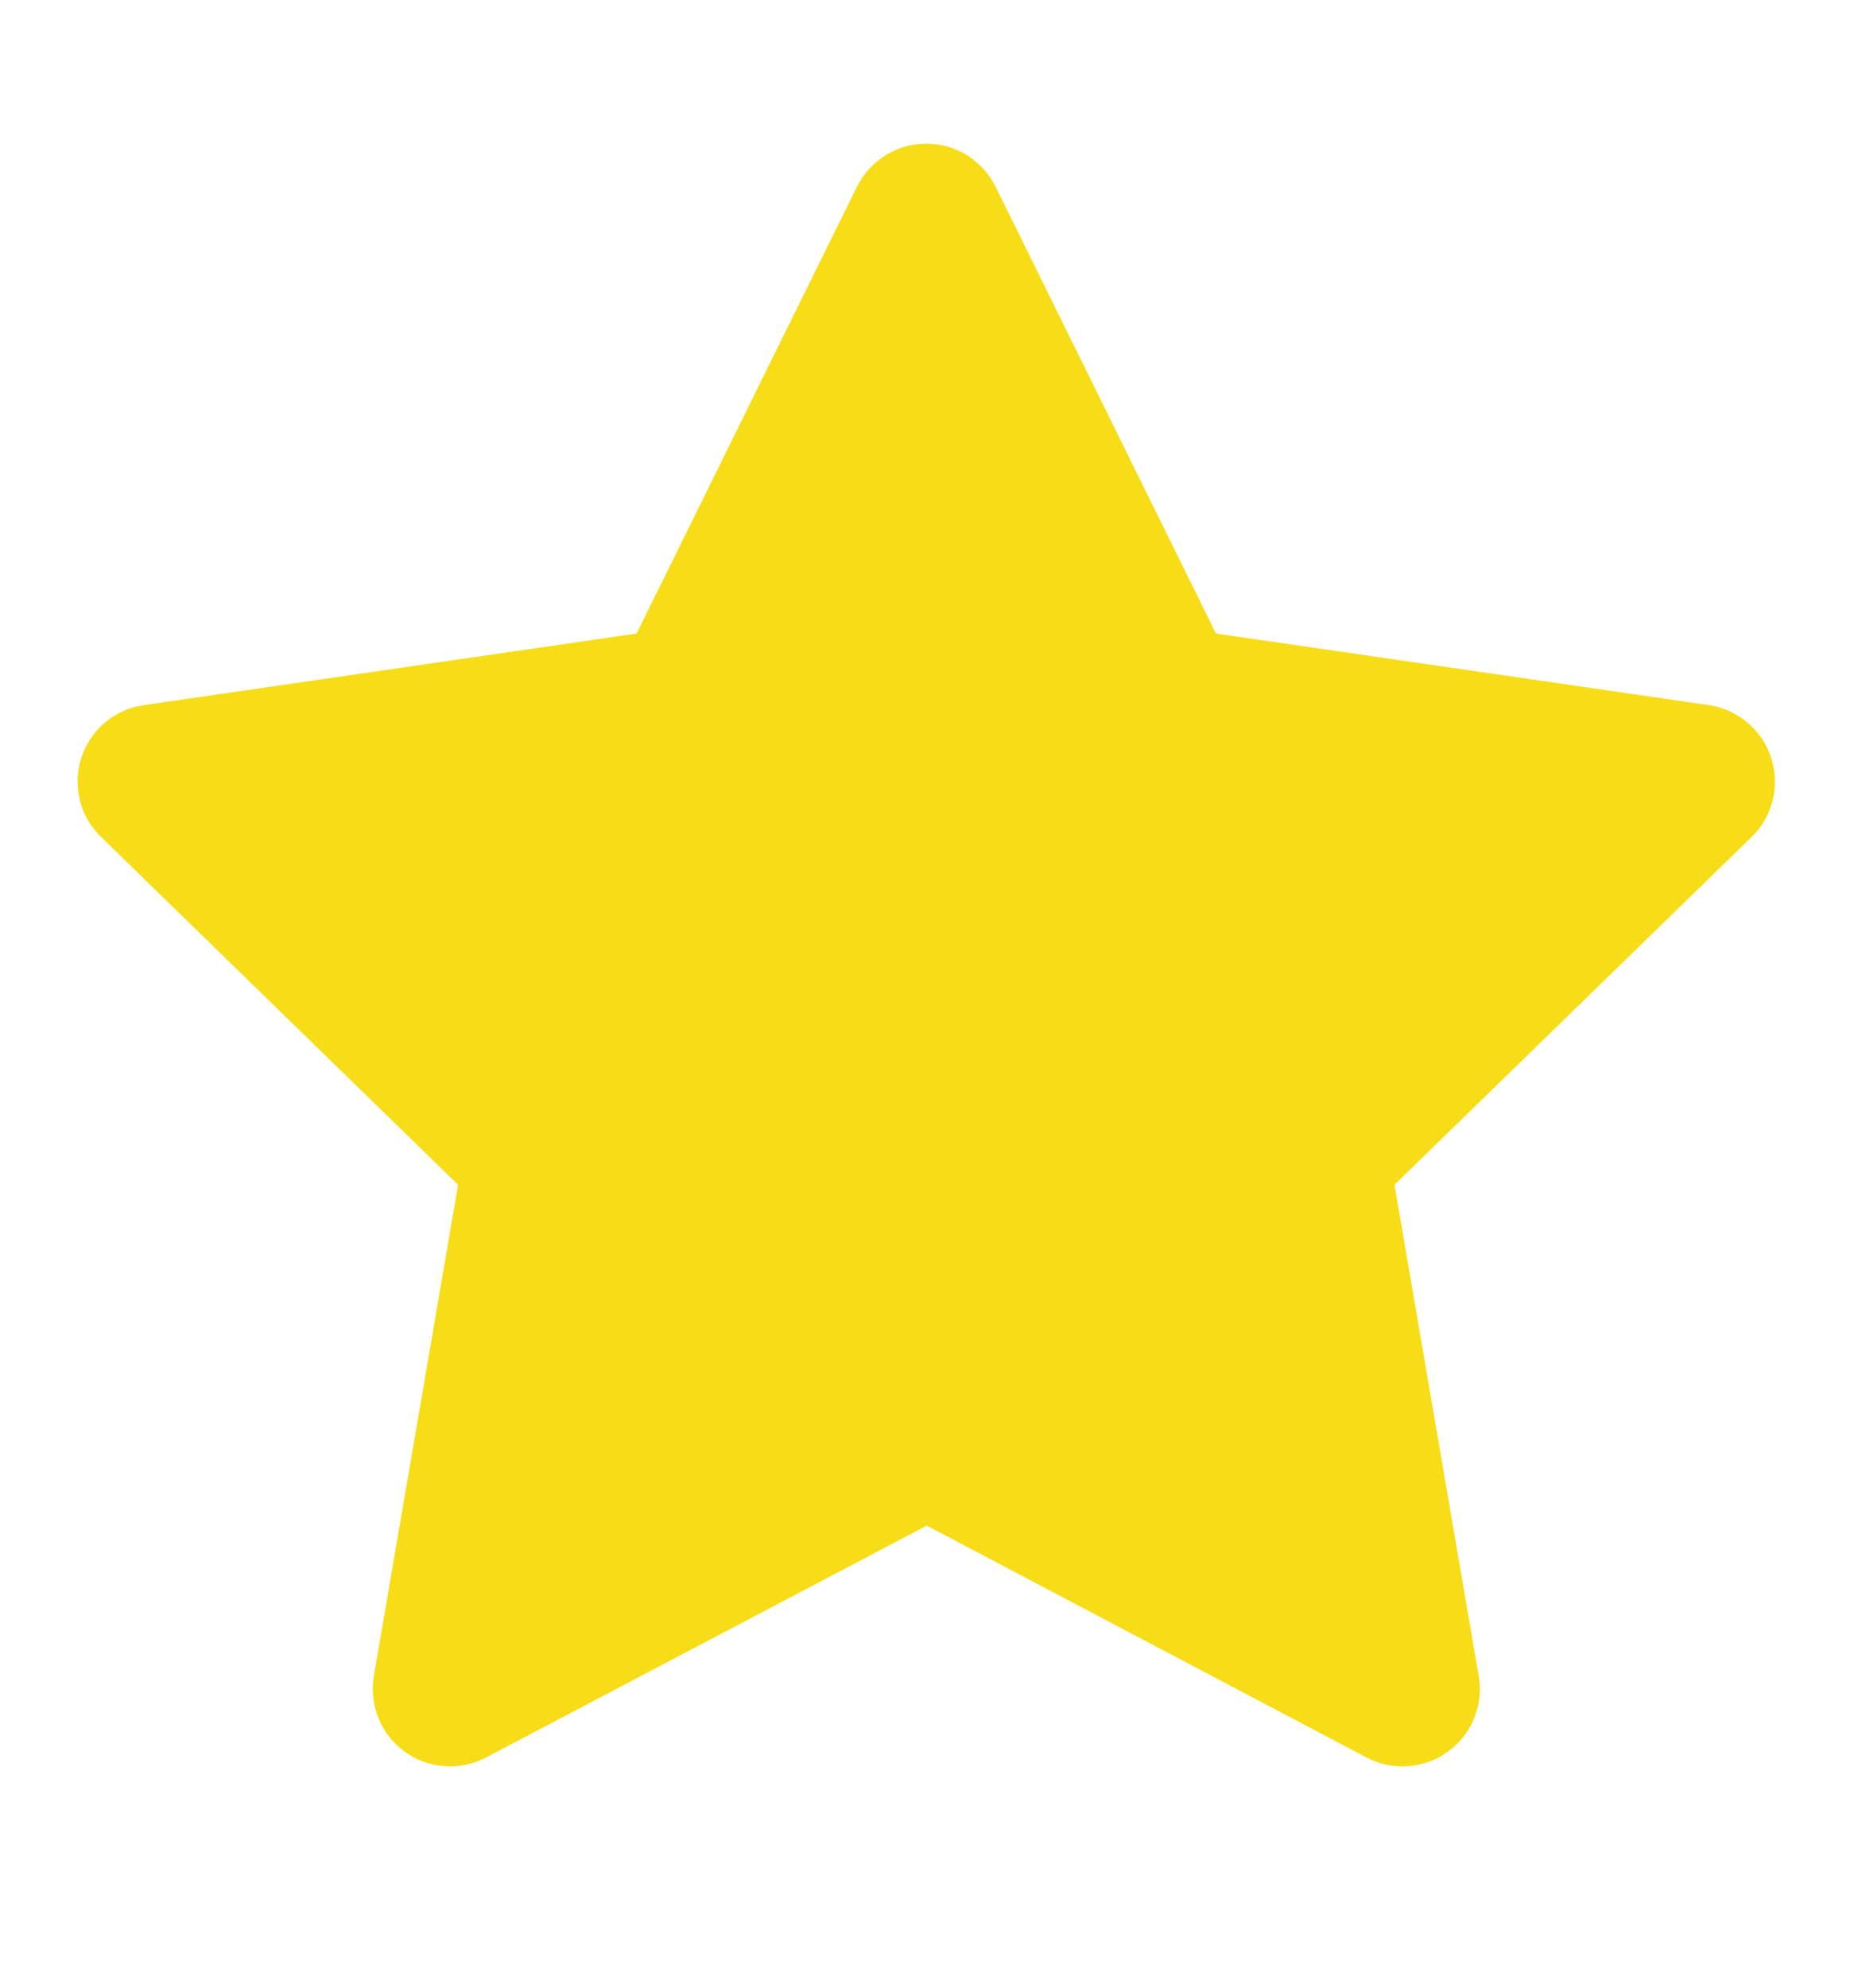 <svg width="14" height="15" viewBox="0 0 14 15" fill="none" xmlns="http://www.w3.org/2000/svg">
<g clip-path="url(#clip0_296_19307)">
<path d="M4.807 4.781L1.086 5.321L1.02 5.334C0.92 5.361 0.829 5.413 0.756 5.486C0.683 5.559 0.631 5.651 0.605 5.75C0.579 5.85 0.58 5.955 0.607 6.055C0.635 6.154 0.689 6.245 0.763 6.316L3.459 8.941L2.823 12.648L2.816 12.712C2.81 12.815 2.831 12.918 2.878 13.011C2.925 13.103 2.995 13.181 3.082 13.237C3.169 13.293 3.269 13.325 3.372 13.329C3.476 13.334 3.578 13.311 3.67 13.263L6.998 11.513L10.319 13.263L10.377 13.29C10.474 13.328 10.578 13.339 10.681 13.323C10.783 13.307 10.879 13.265 10.959 13.199C11.04 13.134 11.101 13.049 11.137 12.952C11.174 12.855 11.184 12.75 11.166 12.648L10.53 8.941L13.227 6.316L13.273 6.266C13.338 6.186 13.38 6.09 13.396 5.989C13.412 5.887 13.4 5.782 13.363 5.686C13.325 5.59 13.263 5.506 13.182 5.442C13.102 5.378 13.005 5.336 12.903 5.321L9.182 4.781L7.518 1.409C7.47 1.312 7.395 1.23 7.303 1.172C7.21 1.114 7.104 1.084 6.995 1.084C6.886 1.084 6.779 1.114 6.687 1.172C6.594 1.23 6.52 1.312 6.471 1.409L4.807 4.781Z" fill="#F7DD17"/>
</g>
<defs>
<clipPath id="clip0_296_19307">
<rect width="14" height="14" fill="white" transform="translate(0 0.5)"/>
</clipPath>
</defs>
</svg>
